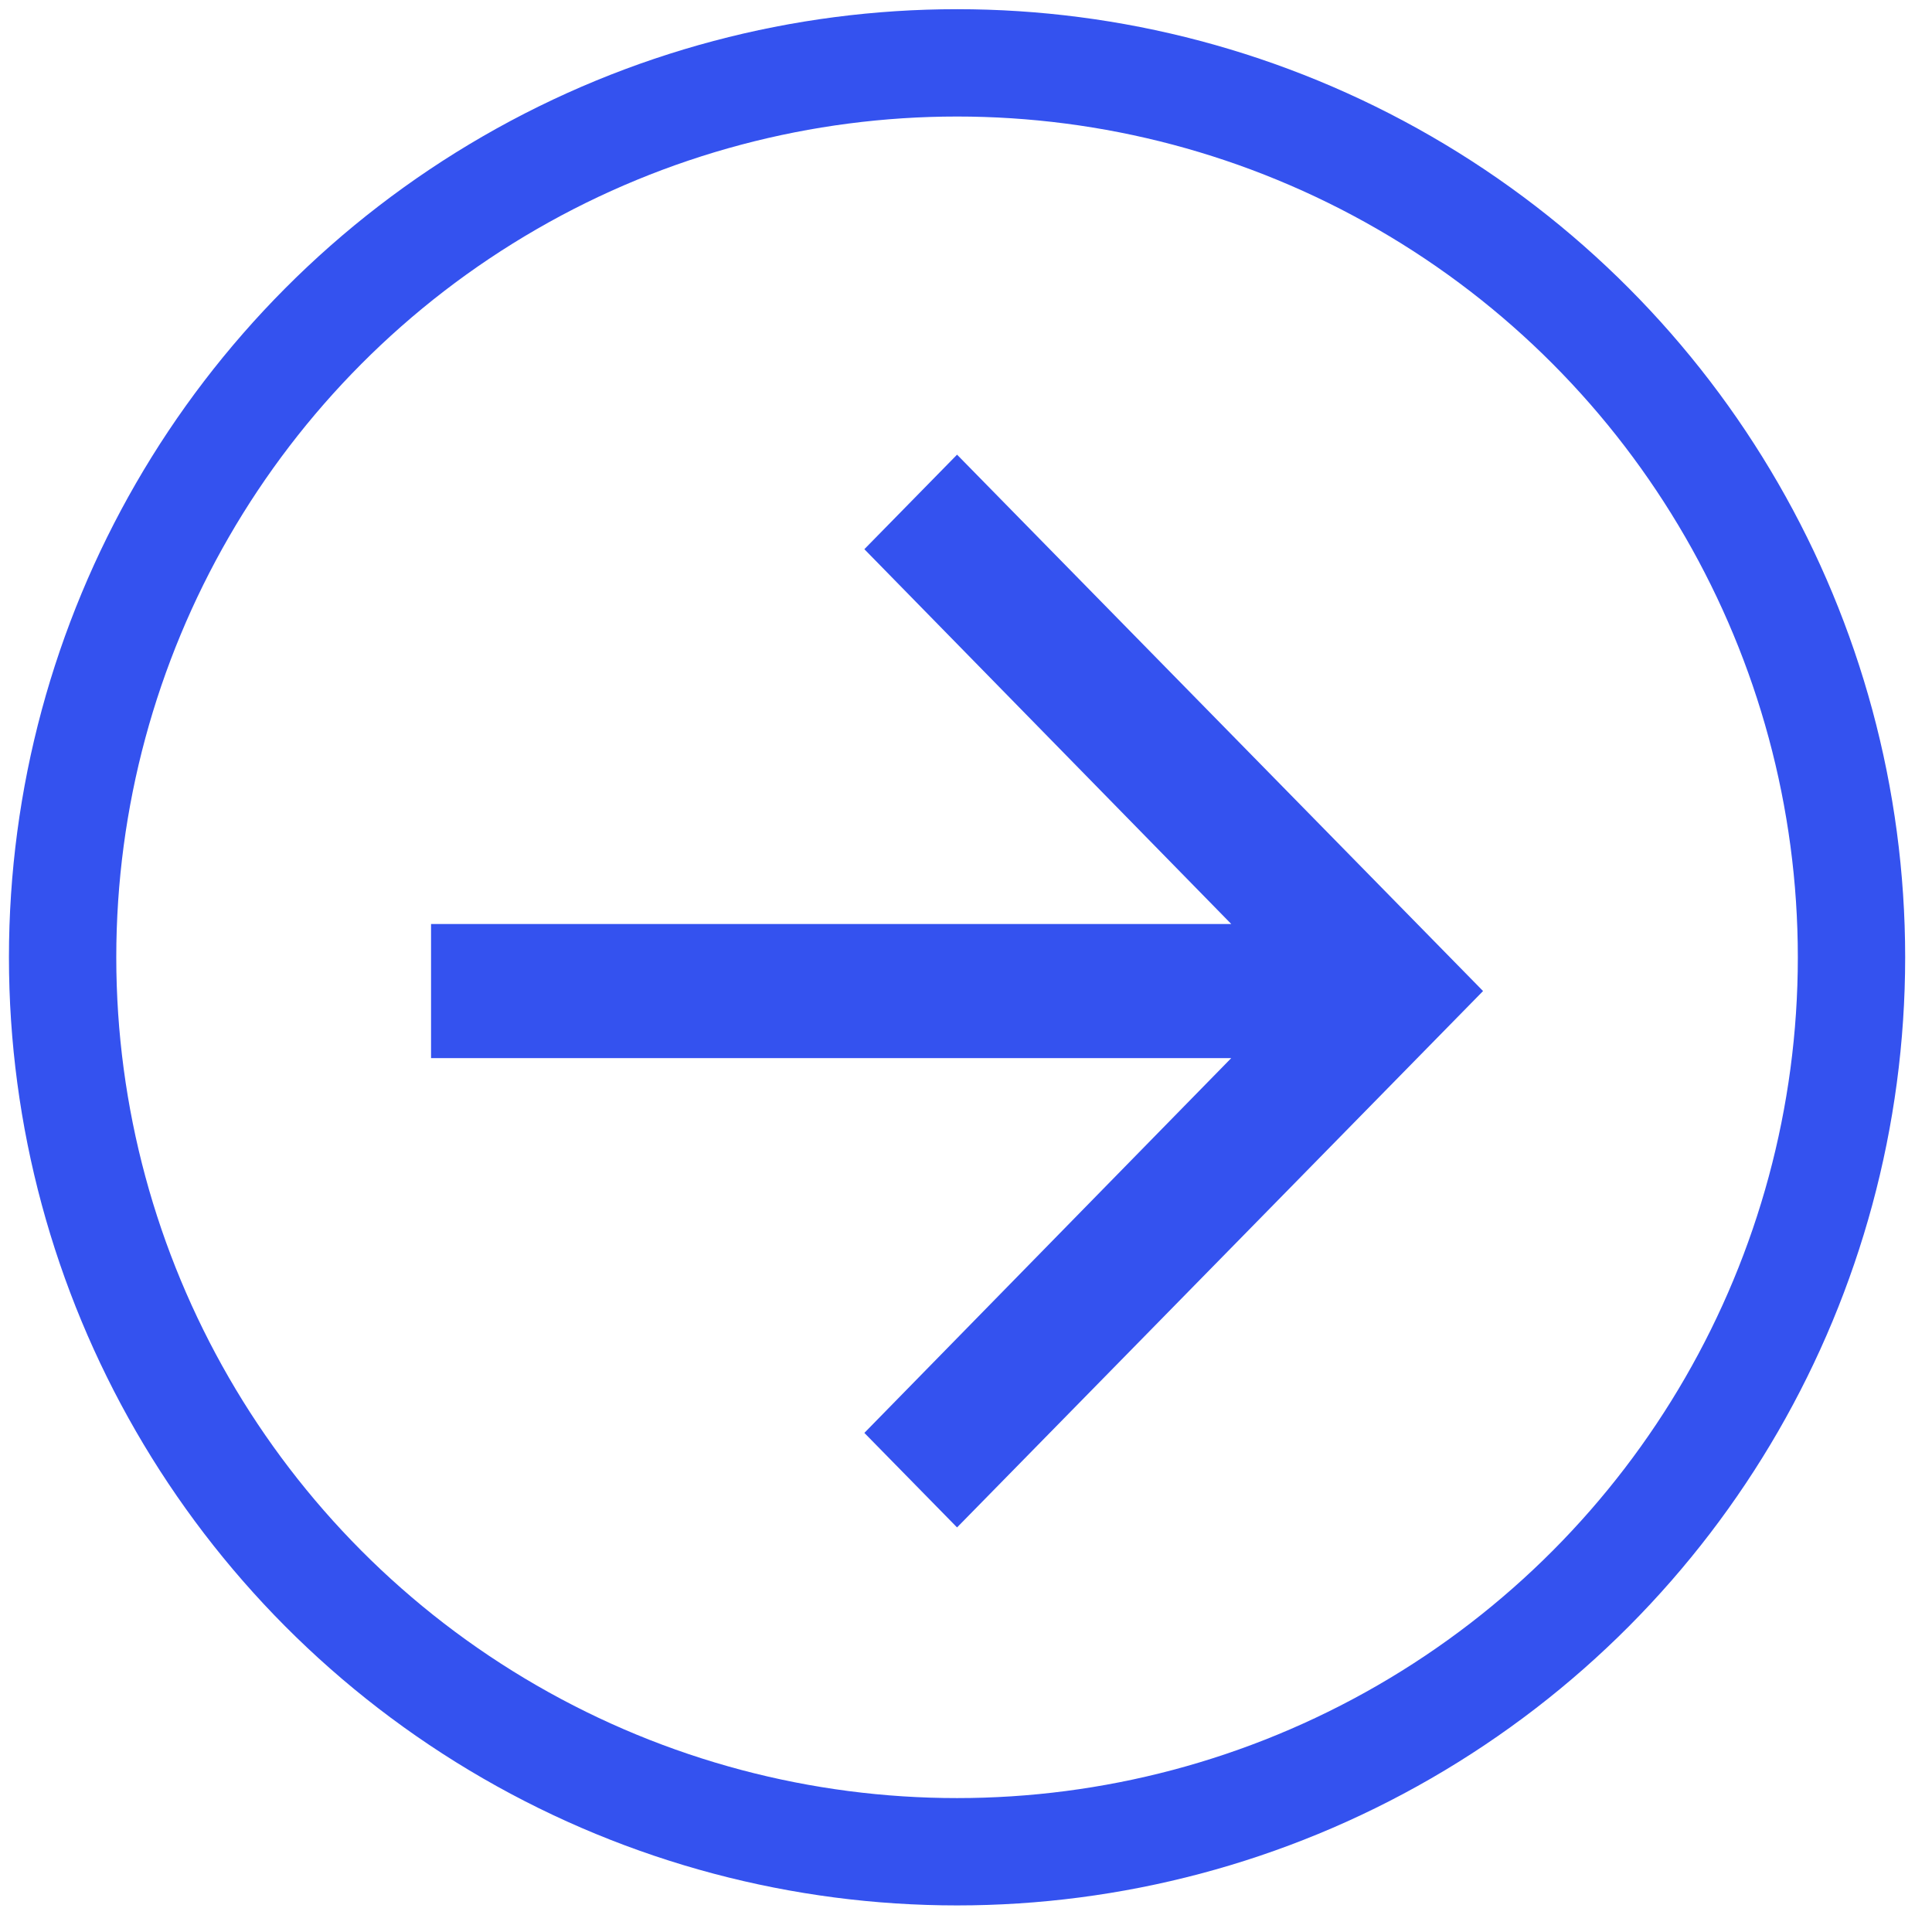 <?xml version="1.0" encoding="UTF-8"?> <svg xmlns="http://www.w3.org/2000/svg" width="54" height="54" viewBox="0 0 54 54" fill="none"> <circle cx="26.75" cy="26.757" r="25" stroke="#3452EF" stroke-width="3"></circle> <path d="M26.75 12.708L24.159 15.35L34.414 25.826H12.048V29.574H34.414L24.159 40.05L26.75 42.692L41.452 27.7L26.75 12.708Z" fill="#3452EF"></path> </svg> 
